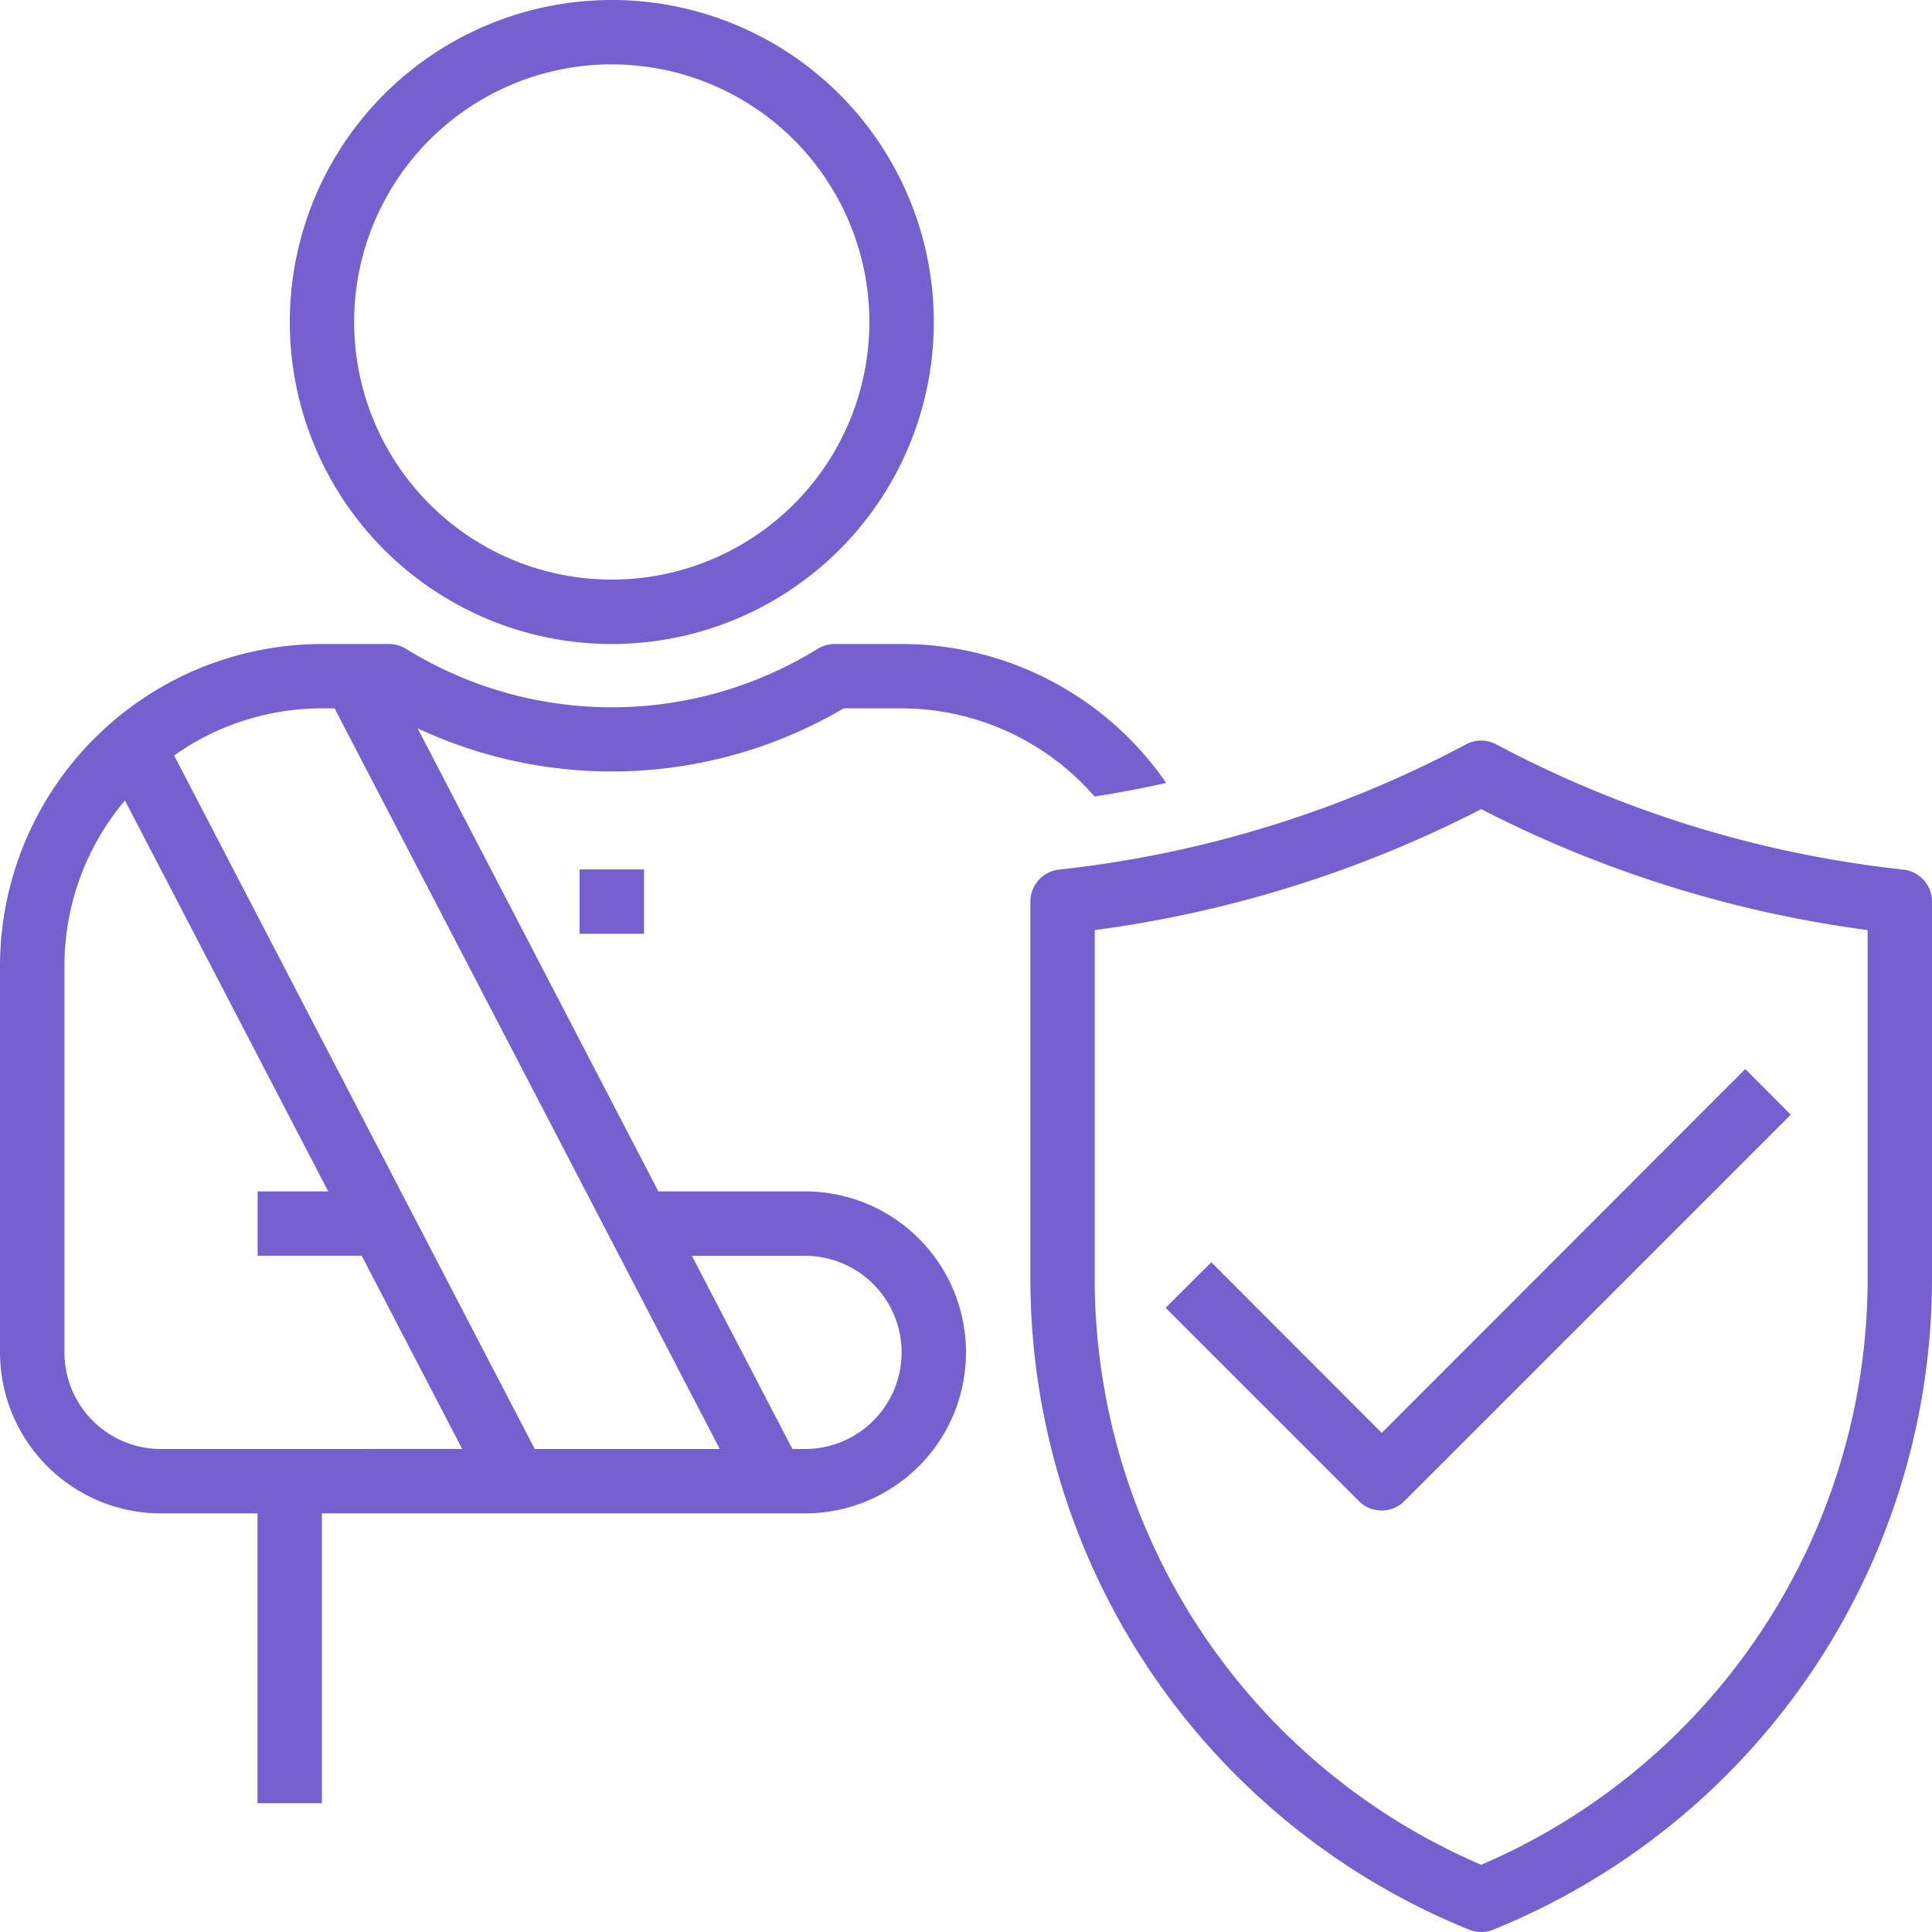 <svg xmlns="http://www.w3.org/2000/svg" width="138.089" height="138.089" viewBox="0 0 138.089 138.089">
  <g id="accident" transform="translate(-2 -2)">
    <path id="Path_22" data-name="Path 22" d="M34.015,48.03A23.015,23.015,0,1,0,11,25.015,23.015,23.015,0,0,0,34.015,48.03Zm0-41.427A18.412,18.412,0,1,1,15.6,25.015,18.412,18.412,0,0,1,34.015,6.6Z" transform="translate(11.713 0)" fill="#7461cf"/>
    <rect id="Rectangle_45" data-name="Rectangle 45" width="4.603" height="4.603" transform="translate(43.427 64.14)" fill="#7461cf"/>
    <path id="Path_23" data-name="Path 23" d="M96.391,34.22A80.358,80.358,0,0,1,67.3,25.27a2.3,2.3,0,0,0-2.163,0,80.358,80.358,0,0,1-29.088,8.95A2.3,2.3,0,0,0,34,36.508V63.769a50.209,50.209,0,0,0,31.335,46.209,2.3,2.3,0,0,0,1.772,0A50.209,50.209,0,0,0,98.441,63.769V36.508a2.3,2.3,0,0,0-2.051-2.288ZM93.839,63.769A45.581,45.581,0,0,1,66.221,105.35,45.581,45.581,0,0,1,38.6,63.769V38.545A84.883,84.883,0,0,0,66.221,29.9a84.865,84.865,0,0,0,27.618,8.644Z" transform="translate(41.647 29.934)" fill="#7461cf"/>
    <path id="Path_24" data-name="Path 24" d="M41.463,49.009,38.2,52.27,52.009,66.079a2.3,2.3,0,0,0,3.254,0L82.881,38.461,79.627,35.2,53.645,61.207Z" transform="translate(47.114 43.209)" fill="#7461cf"/>
    <path id="Path_25" data-name="Path 25" d="M59.537,61.125H49.058l-17.21-33.1A32.727,32.727,0,0,0,62.3,26.6h4.143a18.315,18.315,0,0,1,13.79,6.3c1.724-.262,3.429-.594,5.121-.971A22.978,22.978,0,0,0,66.441,22H61.654a2.32,2.32,0,0,0-1.229.354,27.984,27.984,0,0,1-29.395,0A2.32,2.32,0,0,0,29.8,22H25.015A23.04,23.04,0,0,0,2,45.015V72.633A11.521,11.521,0,0,0,13.507,84.14h6.9v20.713h4.6V84.14H59.537a11.507,11.507,0,1,0,0-23.015ZM13.507,79.537a6.9,6.9,0,0,1-6.9-6.9V45.015A18.315,18.315,0,0,1,10.93,33.183L25.459,61.125H20.412v4.6h7.441l7.181,13.809Zm26.713,0L14.444,29.965A18.285,18.285,0,0,1,25.015,26.6h.9L53.445,79.537Zm19.316,0h-.9L51.452,65.728h8.085a6.9,6.9,0,1,1,0,13.809Z" transform="translate(0 26.03)" fill="#7461cf"/>
  </g>
</svg>
